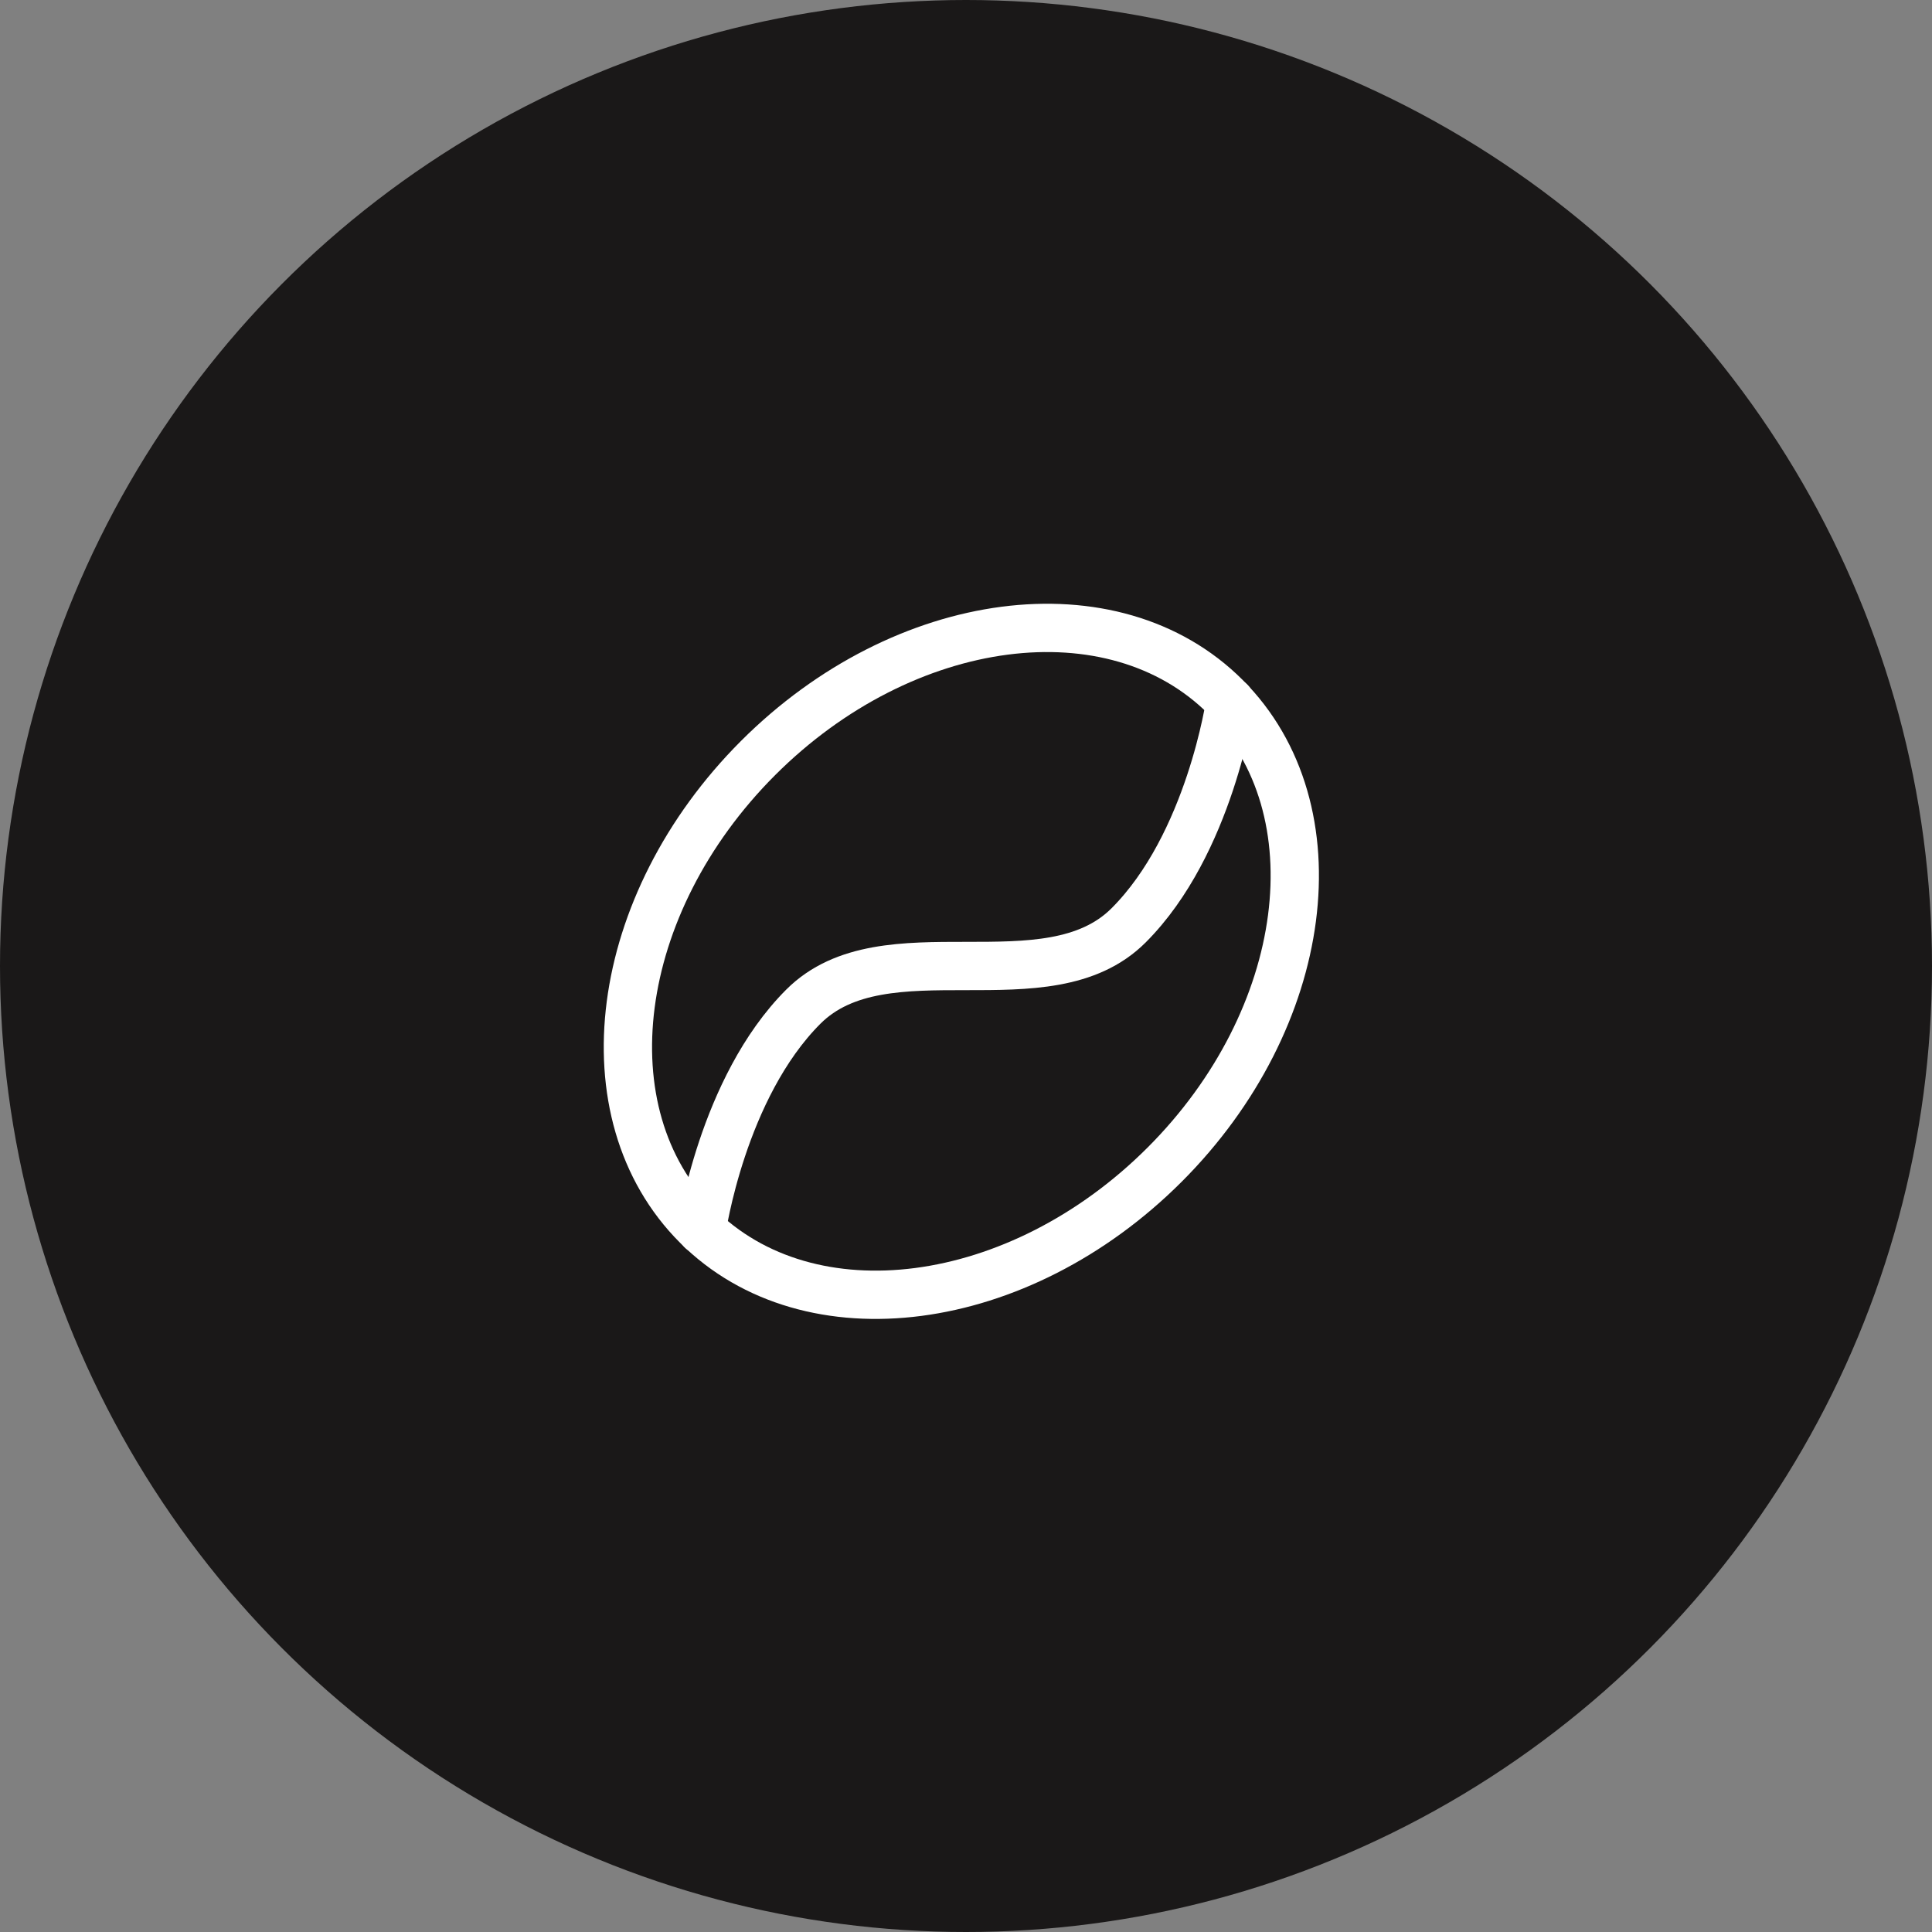 <svg width="120" height="120" viewBox="0 0 120 120" fill="none" xmlns="http://www.w3.org/2000/svg">
<rect x="0" y="0" width="120" height="120" fill="#808080" stroke="none"/>
<circle cx="60" cy="60" r="60" fill="#1A1818"/>
<path d="M72.338 72.338C63.272 81.403 50.269 83.099 43.296 76.126C36.322 69.152 38.018 56.15 47.084 47.084C56.15 38.018 69.152 36.322 76.126 43.296C83.1 50.269 81.403 63.272 72.338 72.338Z" stroke="white" stroke-width="3" stroke-linecap="round" stroke-linejoin="round"/>
<path d="M76.414 43.585C76.414 43.585 75.151 52.424 70.1 57.475C65.05 62.525 54.948 57.475 49.897 62.525C44.847 67.576 43.584 76.415 43.584 76.415" stroke="white" stroke-width="3" stroke-linecap="round" stroke-linejoin="round"/>
</svg>

